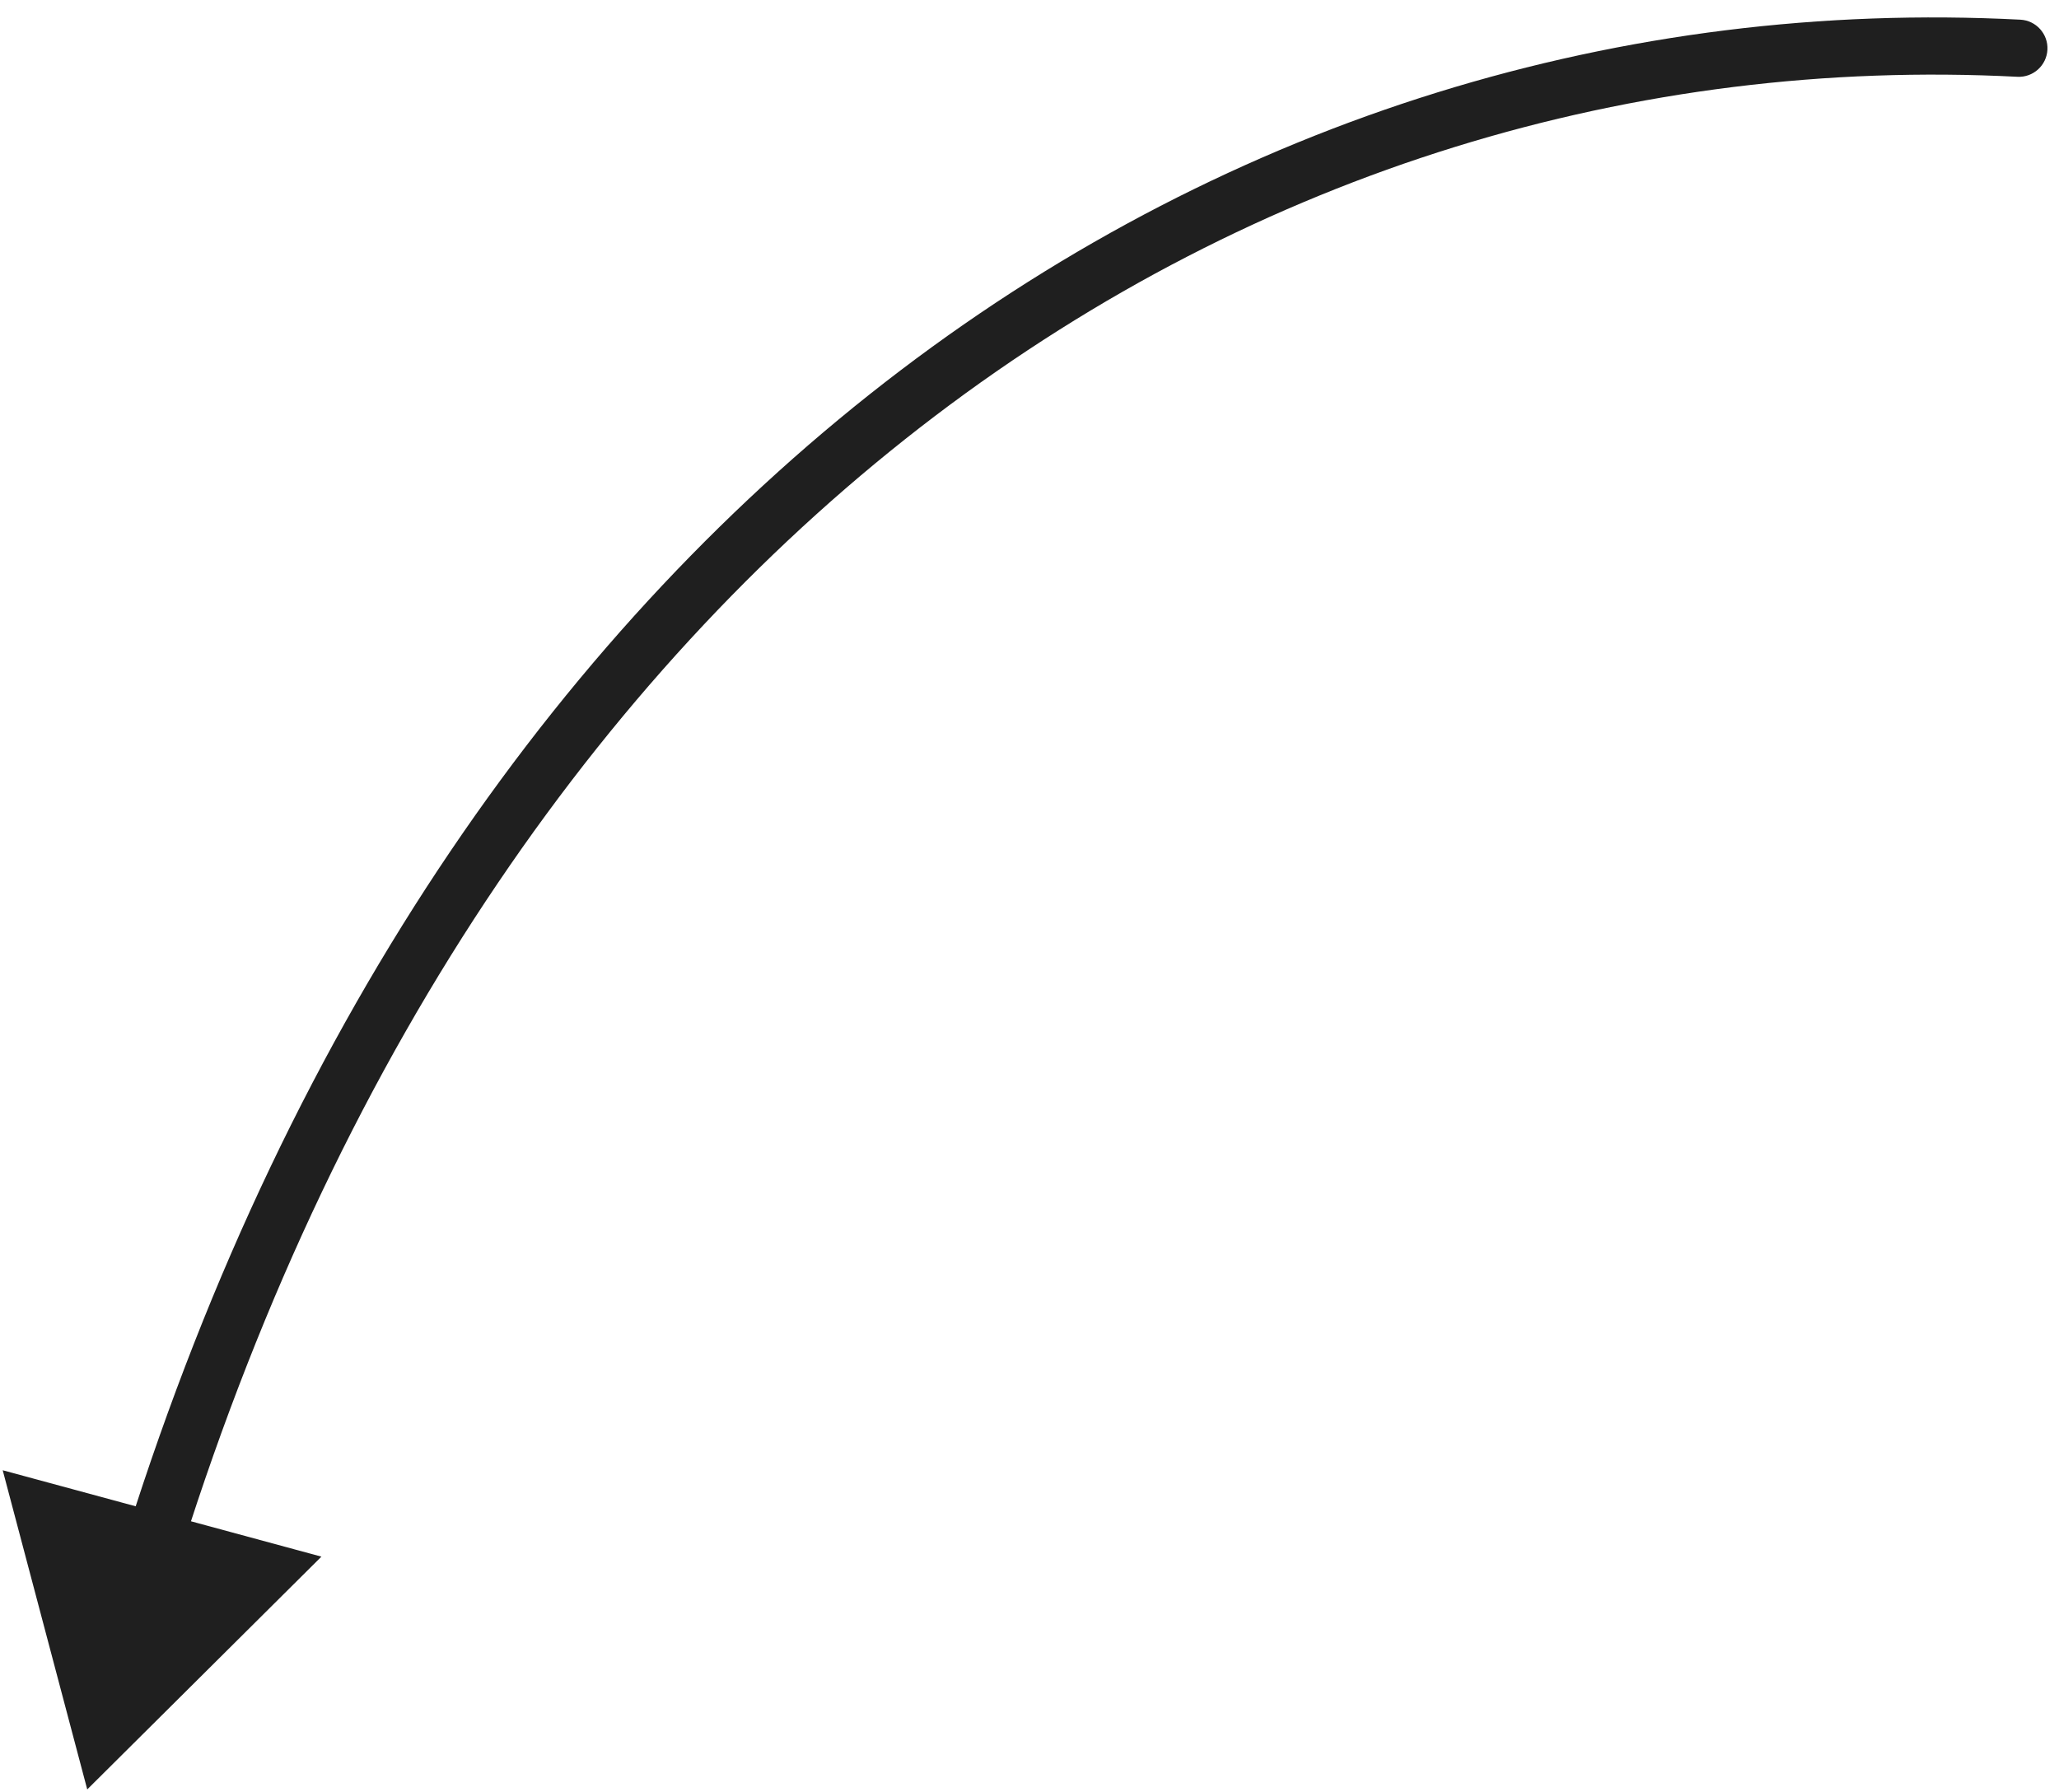 <?xml version="1.0" encoding="UTF-8"?> <svg xmlns="http://www.w3.org/2000/svg" width="108" height="94" viewBox="0 0 108 94" fill="none"><path d="M105.817 4.028C106.645 4.07 107.35 3.434 107.393 2.607C107.435 1.78 106.799 1.074 105.972 1.032L105.817 4.028ZM4.576 93.868L16.859 81.657L0.142 77.125L4.576 93.868ZM105.972 1.032C64.504 -1.103 23.907 25.773 6.678 80.387L9.539 81.29C26.424 27.768 65.923 1.974 105.817 4.028L105.972 1.032Z" fill="#1F1F1F"></path></svg> 